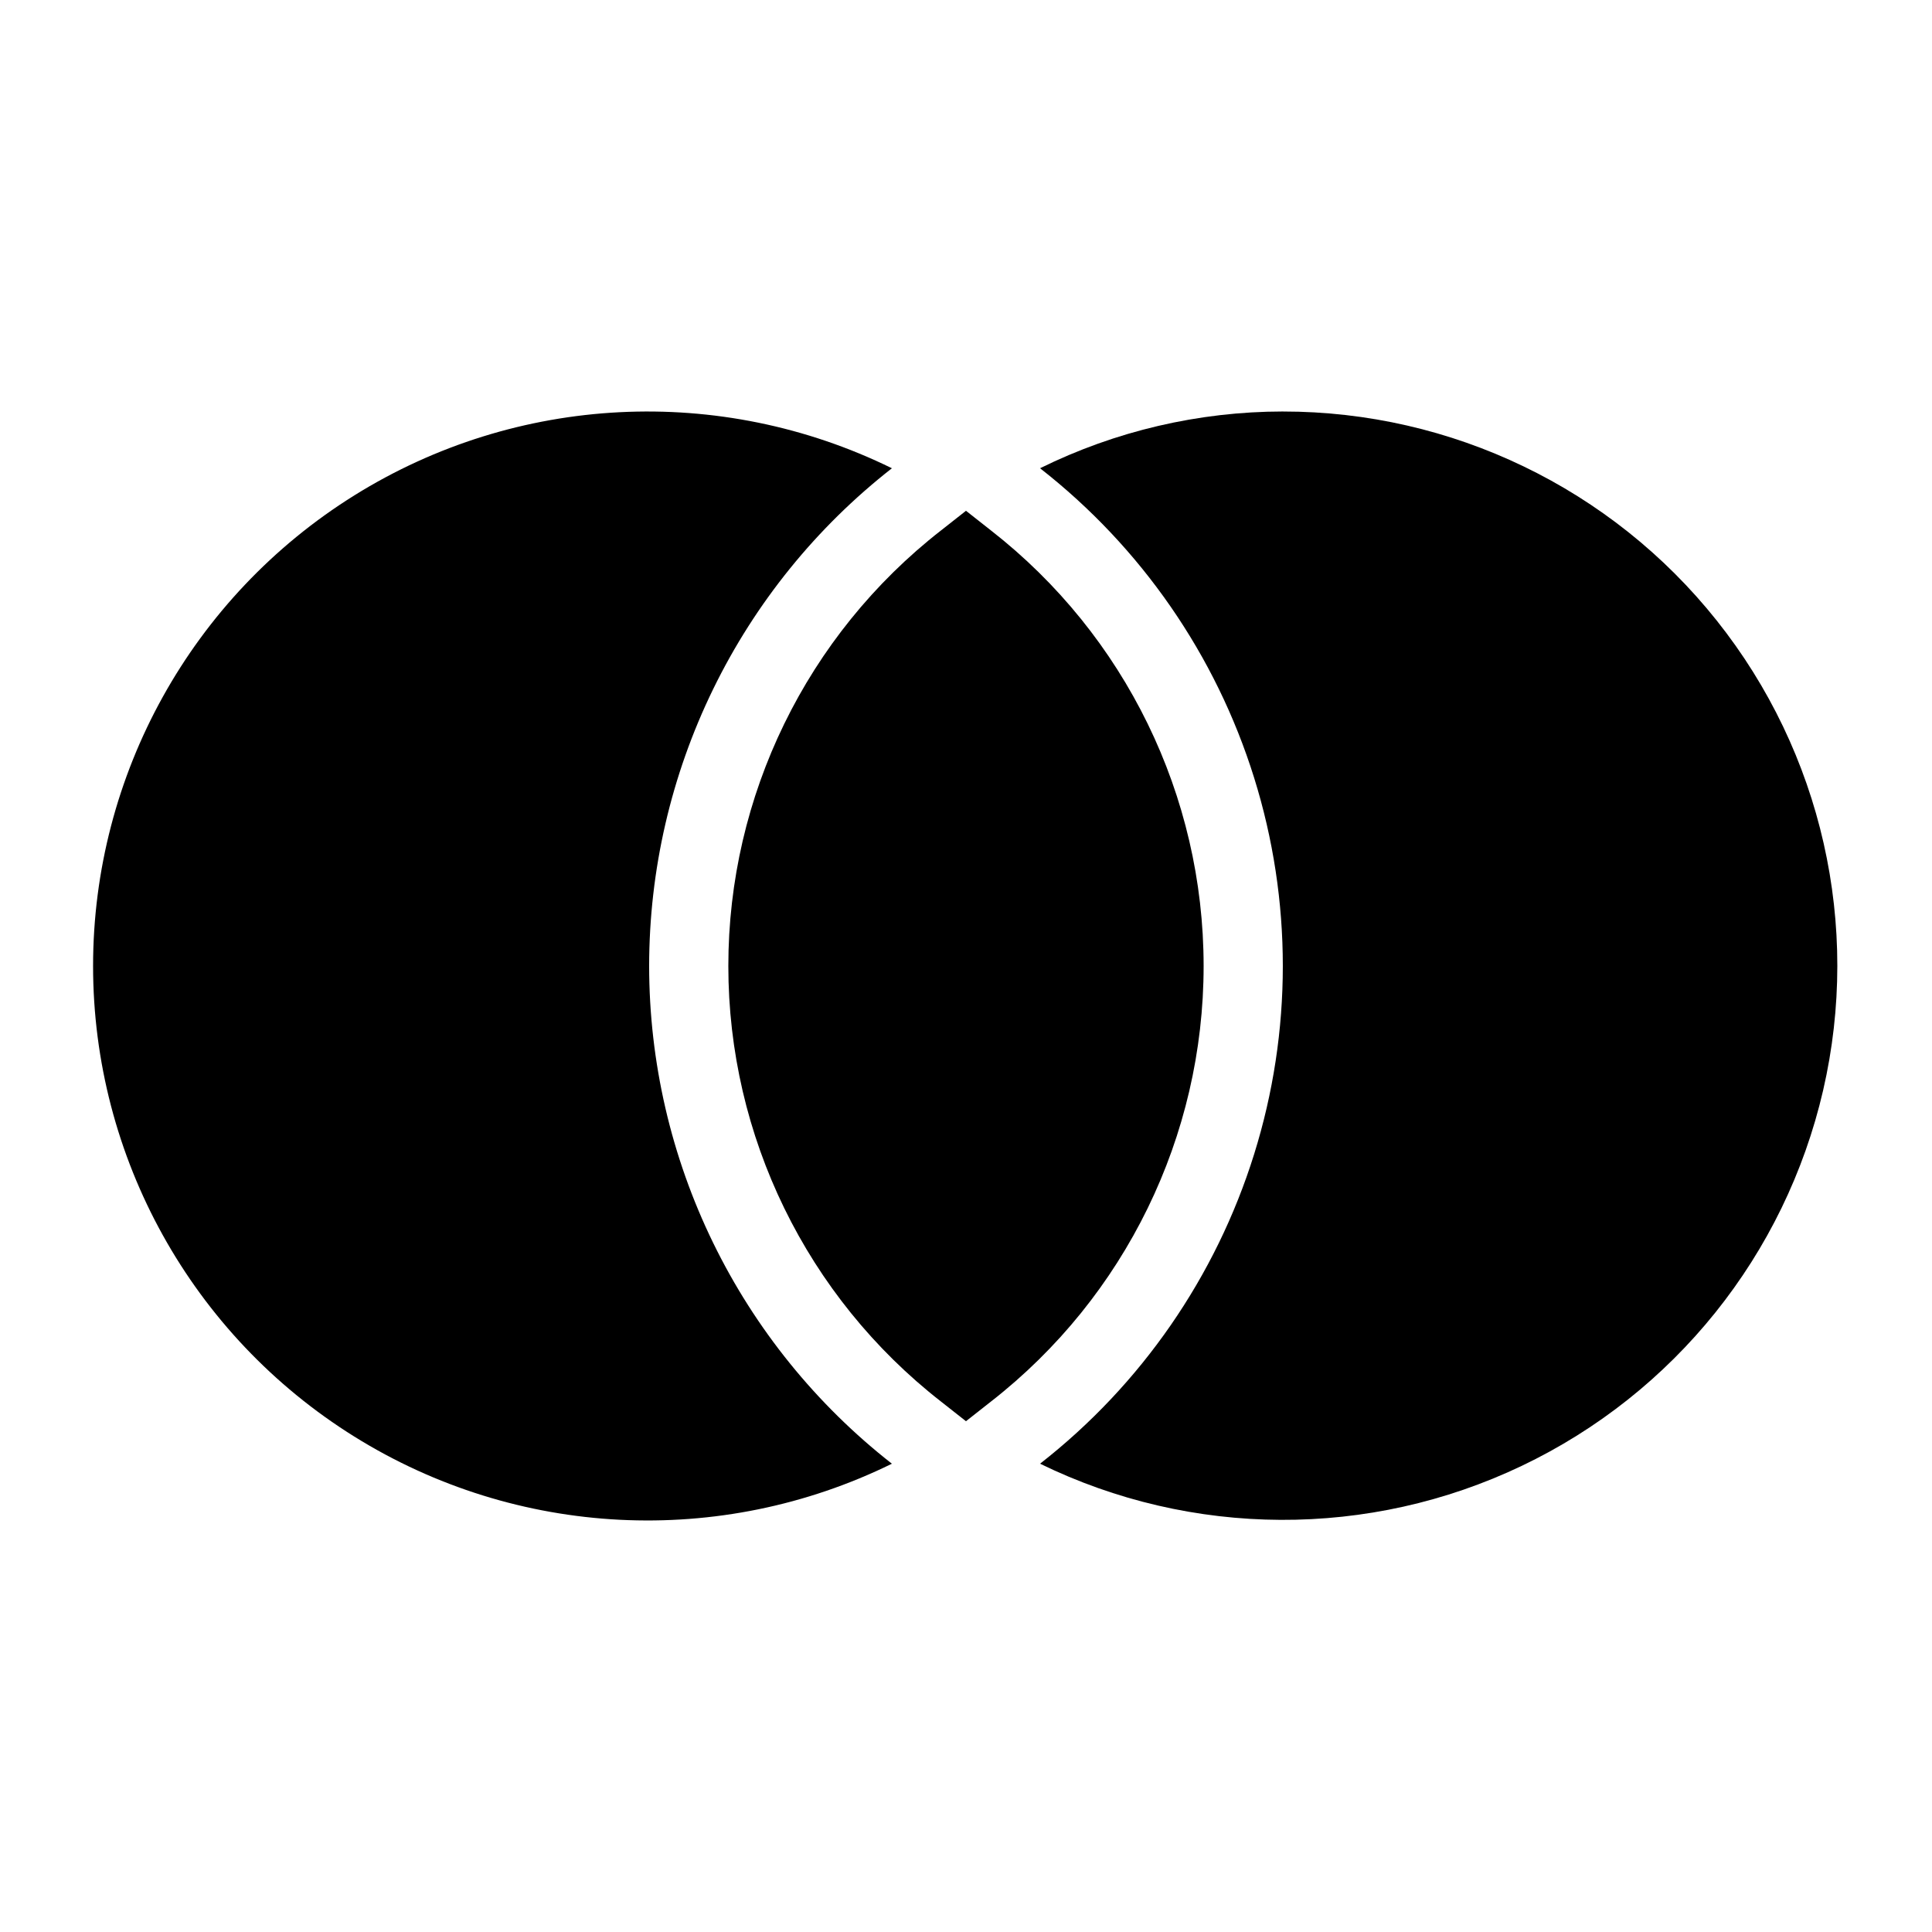 <?xml version="1.0" encoding="UTF-8"?>
<!-- Uploaded to: SVG Find, www.svgfind.com, Generator: SVG Find Mixer Tools -->
<svg fill="#000000" width="800px" height="800px" version="1.1" viewBox="144 144 512 512" xmlns="http://www.w3.org/2000/svg">
 <g>
  <path d="m483.96 253.05c-22.312 0.023-44.324 5.168-64.336 15.039 26.809 20.945 46.602 49.559 56.734 82.035 10.137 32.473 10.137 67.266 0 99.742-10.133 32.473-29.926 61.09-56.734 82.031 40.234 19.637 87.227 19.852 127.64 0.578 40.41-19.27 69.82-55.922 79.887-99.543 10.062-43.625-0.316-89.457-28.199-124.48s-70.219-55.422-114.99-55.398z"/>
  <path d="m316.03 400c0.016-25.43 5.816-50.52 16.961-73.371 11.148-22.852 27.348-42.871 47.375-58.535-45.543-22.359-99.402-19.645-142.46 7.188s-69.238 73.98-69.238 124.72c0 50.734 26.176 97.883 69.238 124.71 43.062 26.832 96.922 29.551 142.46 7.188-20.027-15.664-36.227-35.68-47.375-58.535-11.145-22.852-16.945-47.941-16.961-73.367z"/>
  <path d="m406.66 284.61-6.664-5.246-6.664 5.246h-0.004c-35.539 27.738-56.312 70.309-56.312 115.39 0 45.082 20.773 87.652 56.312 115.39l6.664 5.246 6.664-5.246h0.004c35.539-27.742 56.312-70.312 56.312-115.39 0-45.086-20.773-87.656-56.312-115.39z"/>
 </g>
</svg>
